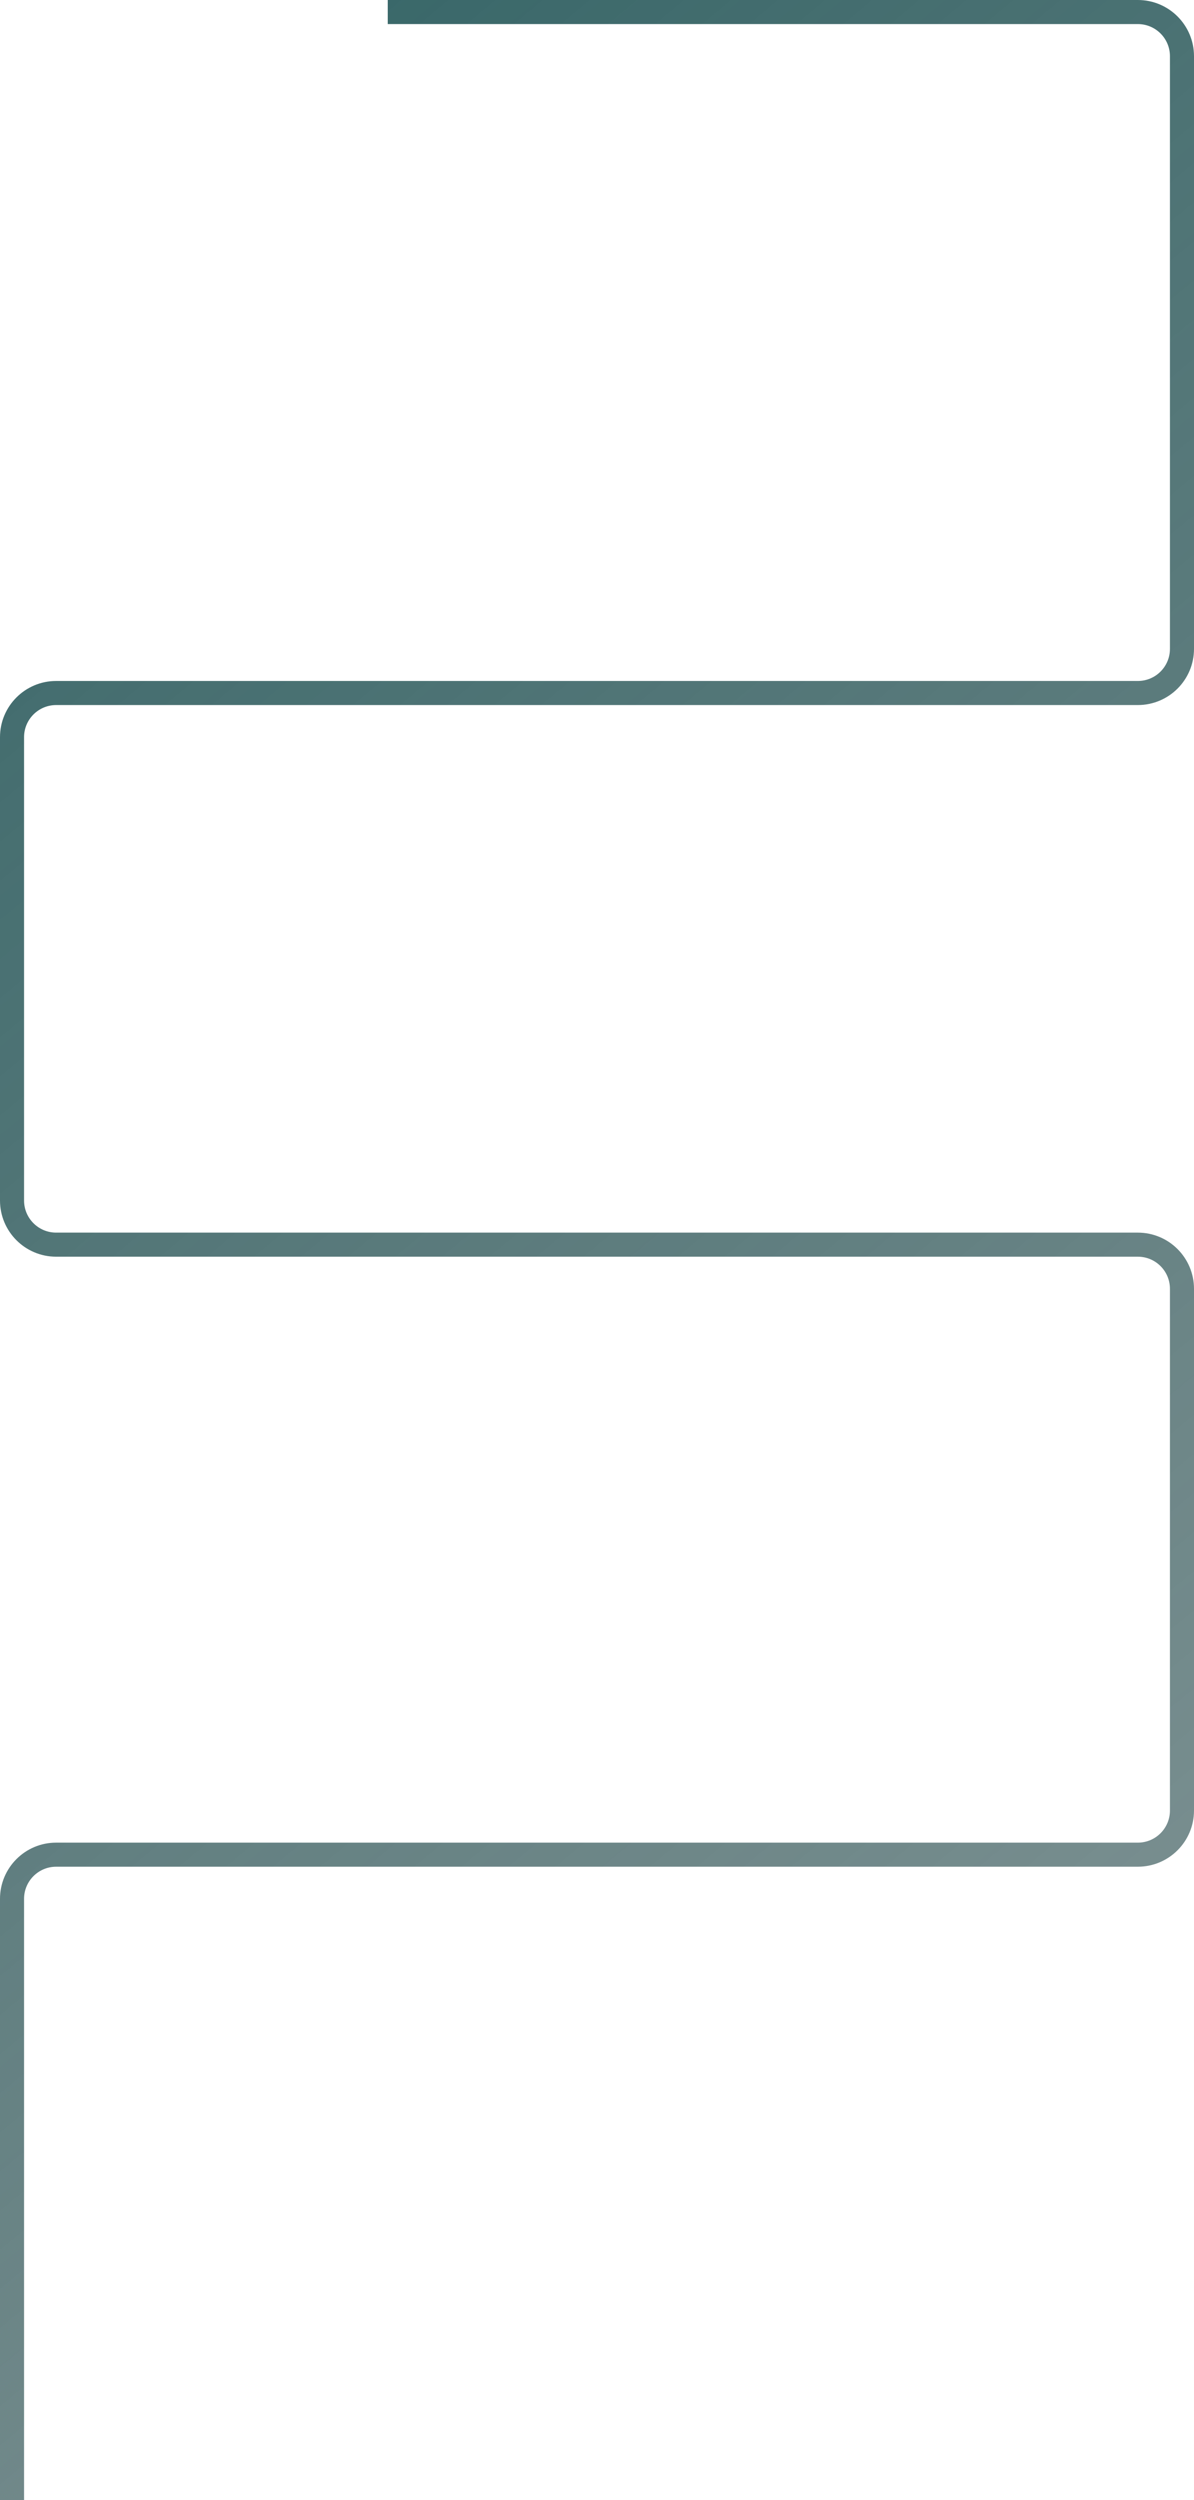 <svg width="893" height="1869" viewBox="0 0 893 1869" fill="none" xmlns="http://www.w3.org/2000/svg">
<path d="M290 9L851 9C869.225 9 884 23.775 884 42V485.062C884 503.287 869.225 518.062 851 518.062H42C23.775 518.062 9 532.836 9 551.062V897.444C9 915.67 23.775 930.444 42 930.444H851C869.225 930.444 884 945.219 884 963.444V1353.46C884 1371.69 869.225 1386.46 851 1386.46H42C23.775 1386.46 9 1401.24 9 1419.46V1869" stroke="url(#paint0_linear_9743_589)" stroke-width="18"/>
<defs>
<linearGradient id="paint0_linear_9743_589" x1="-82" y1="-896.163" x2="2995.95" y2="2811.17" gradientUnits="userSpaceOnUse">
<stop stop-color="#125456"/>
<stop offset="1" stop-color="#1E2628" stop-opacity="0.16"/>
</linearGradient>
</defs>
</svg>
